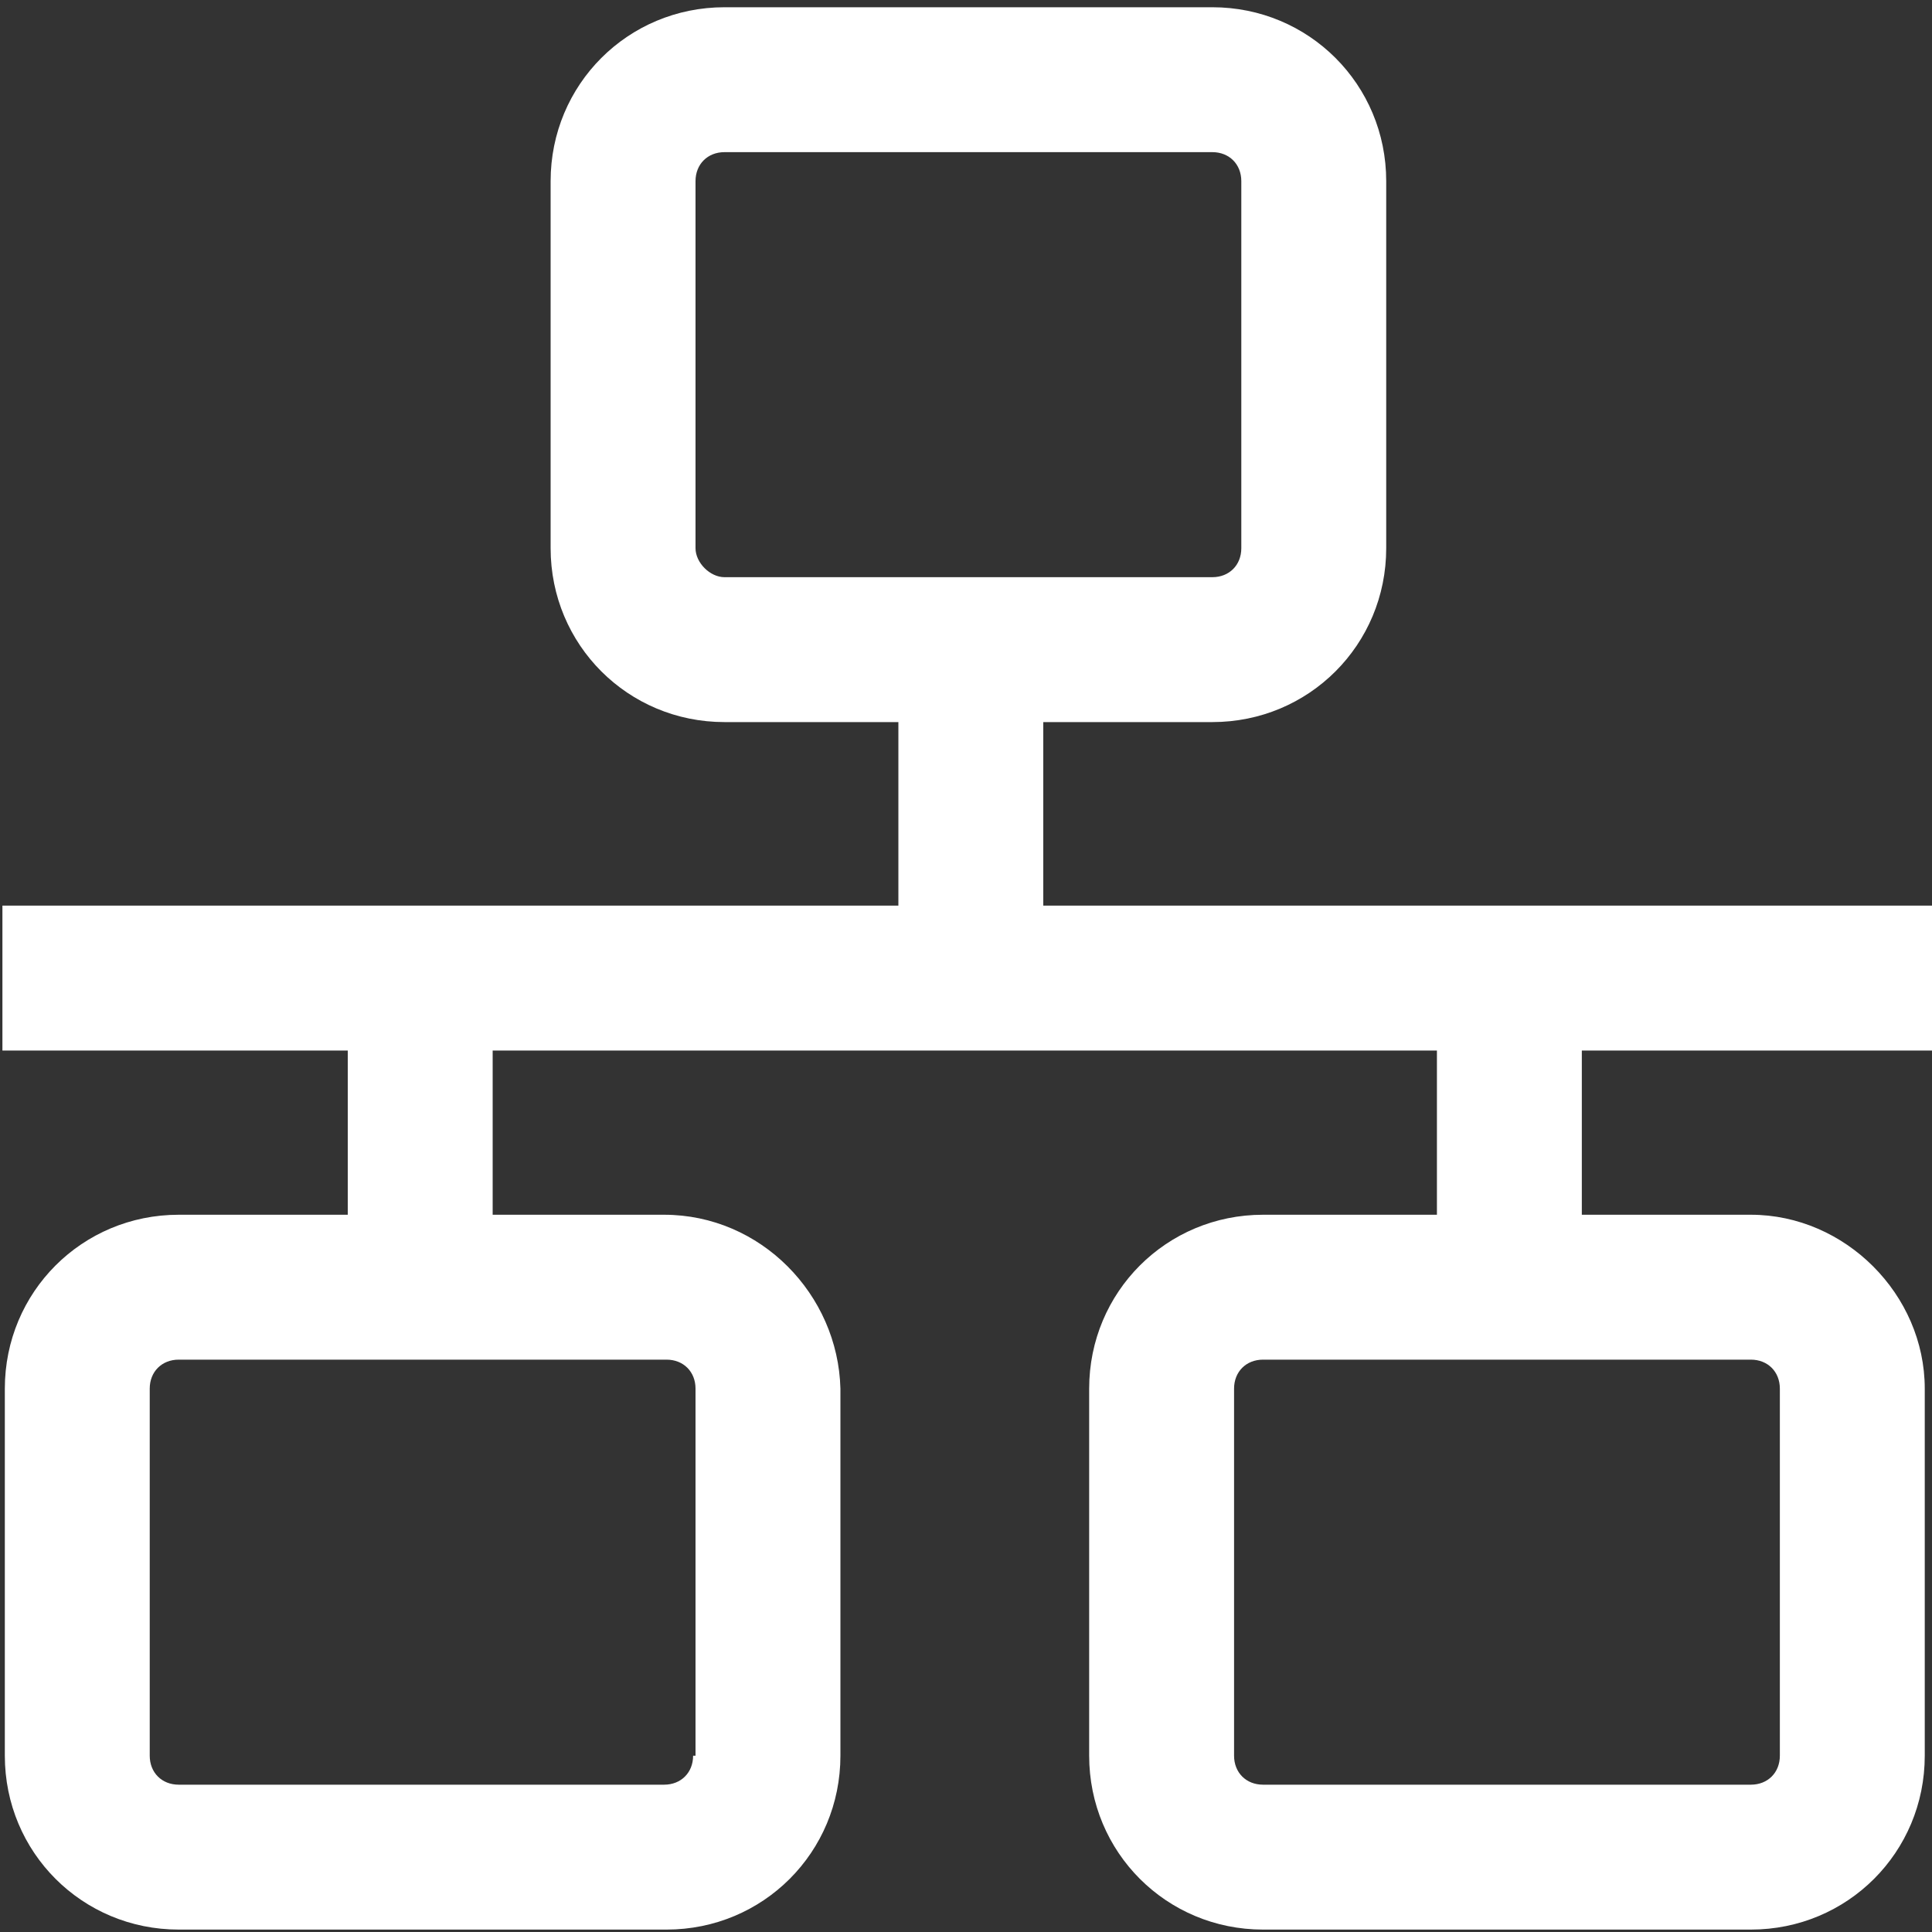 <?xml version="1.0" encoding="iso-8859-1"?>
<!-- Generator: Adobe Illustrator 18.0.0, SVG Export Plug-In . SVG Version: 6.00 Build 0)  -->
<!DOCTYPE svg PUBLIC "-//W3C//DTD SVG 1.1//EN" "http://www.w3.org/Graphics/SVG/1.1/DTD/svg11.dtd">
<svg version="1.1" id="Capa_1" xmlns="http://www.w3.org/2000/svg" xmlns:xlink="http://www.w3.org/1999/xlink" x="0px" y="0px"
	 width="80px" height="80px" viewBox="0 0 80 80" style="enable-background:new 0 0 80 80;" xml:space="preserve">
<rect x="0" y="0" width="80" height="80" fill="#333333" stroke="none"/>
<g>
	<path fill="#FFFFFF" d="M27.5,50.3H7.4c-4,0-7.2,3.2-7.2,7.2v15.2c0,4,3.2,7.2,7.2,7.2h20.2c4,0,7.2-3.2,7.2-7.2V57.5
		C34.7,53.6,31.5,50.3,27.5,50.3z M28.7,72.7c0,0.7-0.5,1.2-1.2,1.2H7.4c-0.7,0-1.2-0.5-1.2-1.2V57.5c0-0.7,0.5-1.2,1.2-1.2h20.2
		c0.7,0,1.2,0.5,1.2,1.2V72.7z"/>
	<path fill="#FFFFFF" d="M72.5,50.3H52.3c-4,0-7.2,3.2-7.2,7.2v15.2c0,4,3.2,7.2,7.2,7.2h20.2c4,0,7.2-3.2,7.2-7.2V57.5
		C79.7,53.6,76.4,50.3,72.5,50.3z M73.7,72.7c0,0.7-0.5,1.2-1.2,1.2H52.3c-0.7,0-1.2-0.5-1.2-1.2V57.5c0-0.7,0.5-1.2,1.2-1.2h20.2
		c0.7,0,1.2,0.5,1.2,1.2V72.7z"/>
	<path fill="#FFFFFF" d="M43.2,37.5v-7.6h7c4,0,7.2-3.2,7.2-7.2V7.5c0-4-3.2-7.2-7.2-7.2H30c-4,0-7.2,3.2-7.2,7.2v15.2
		c0,4,3.2,7.2,7.2,7.2h7.2v7.6H0.1v6h14.3v6.9h6v-6.9h39.1v6.9h6v-6.9h14.6v-6H43.2z M28.8,22.7V7.5c0-0.7,0.5-1.2,1.2-1.2h20.2
		c0.7,0,1.2,0.5,1.2,1.2v15.2c0,0.7-0.5,1.2-1.2,1.2H30C29.4,23.9,28.8,23.3,28.8,22.7z"/>
</g>
<g>
</g>
<g>
</g>
<g>
</g>
<g>
</g>
<g>
</g>
<g>
</g>
<g>
</g>
<g>
</g>
<g>
</g>
<g>
</g>
<g>
</g>
<g>
</g>
<g>
</g>
<g>
</g>
<g>
</g>
</svg>
